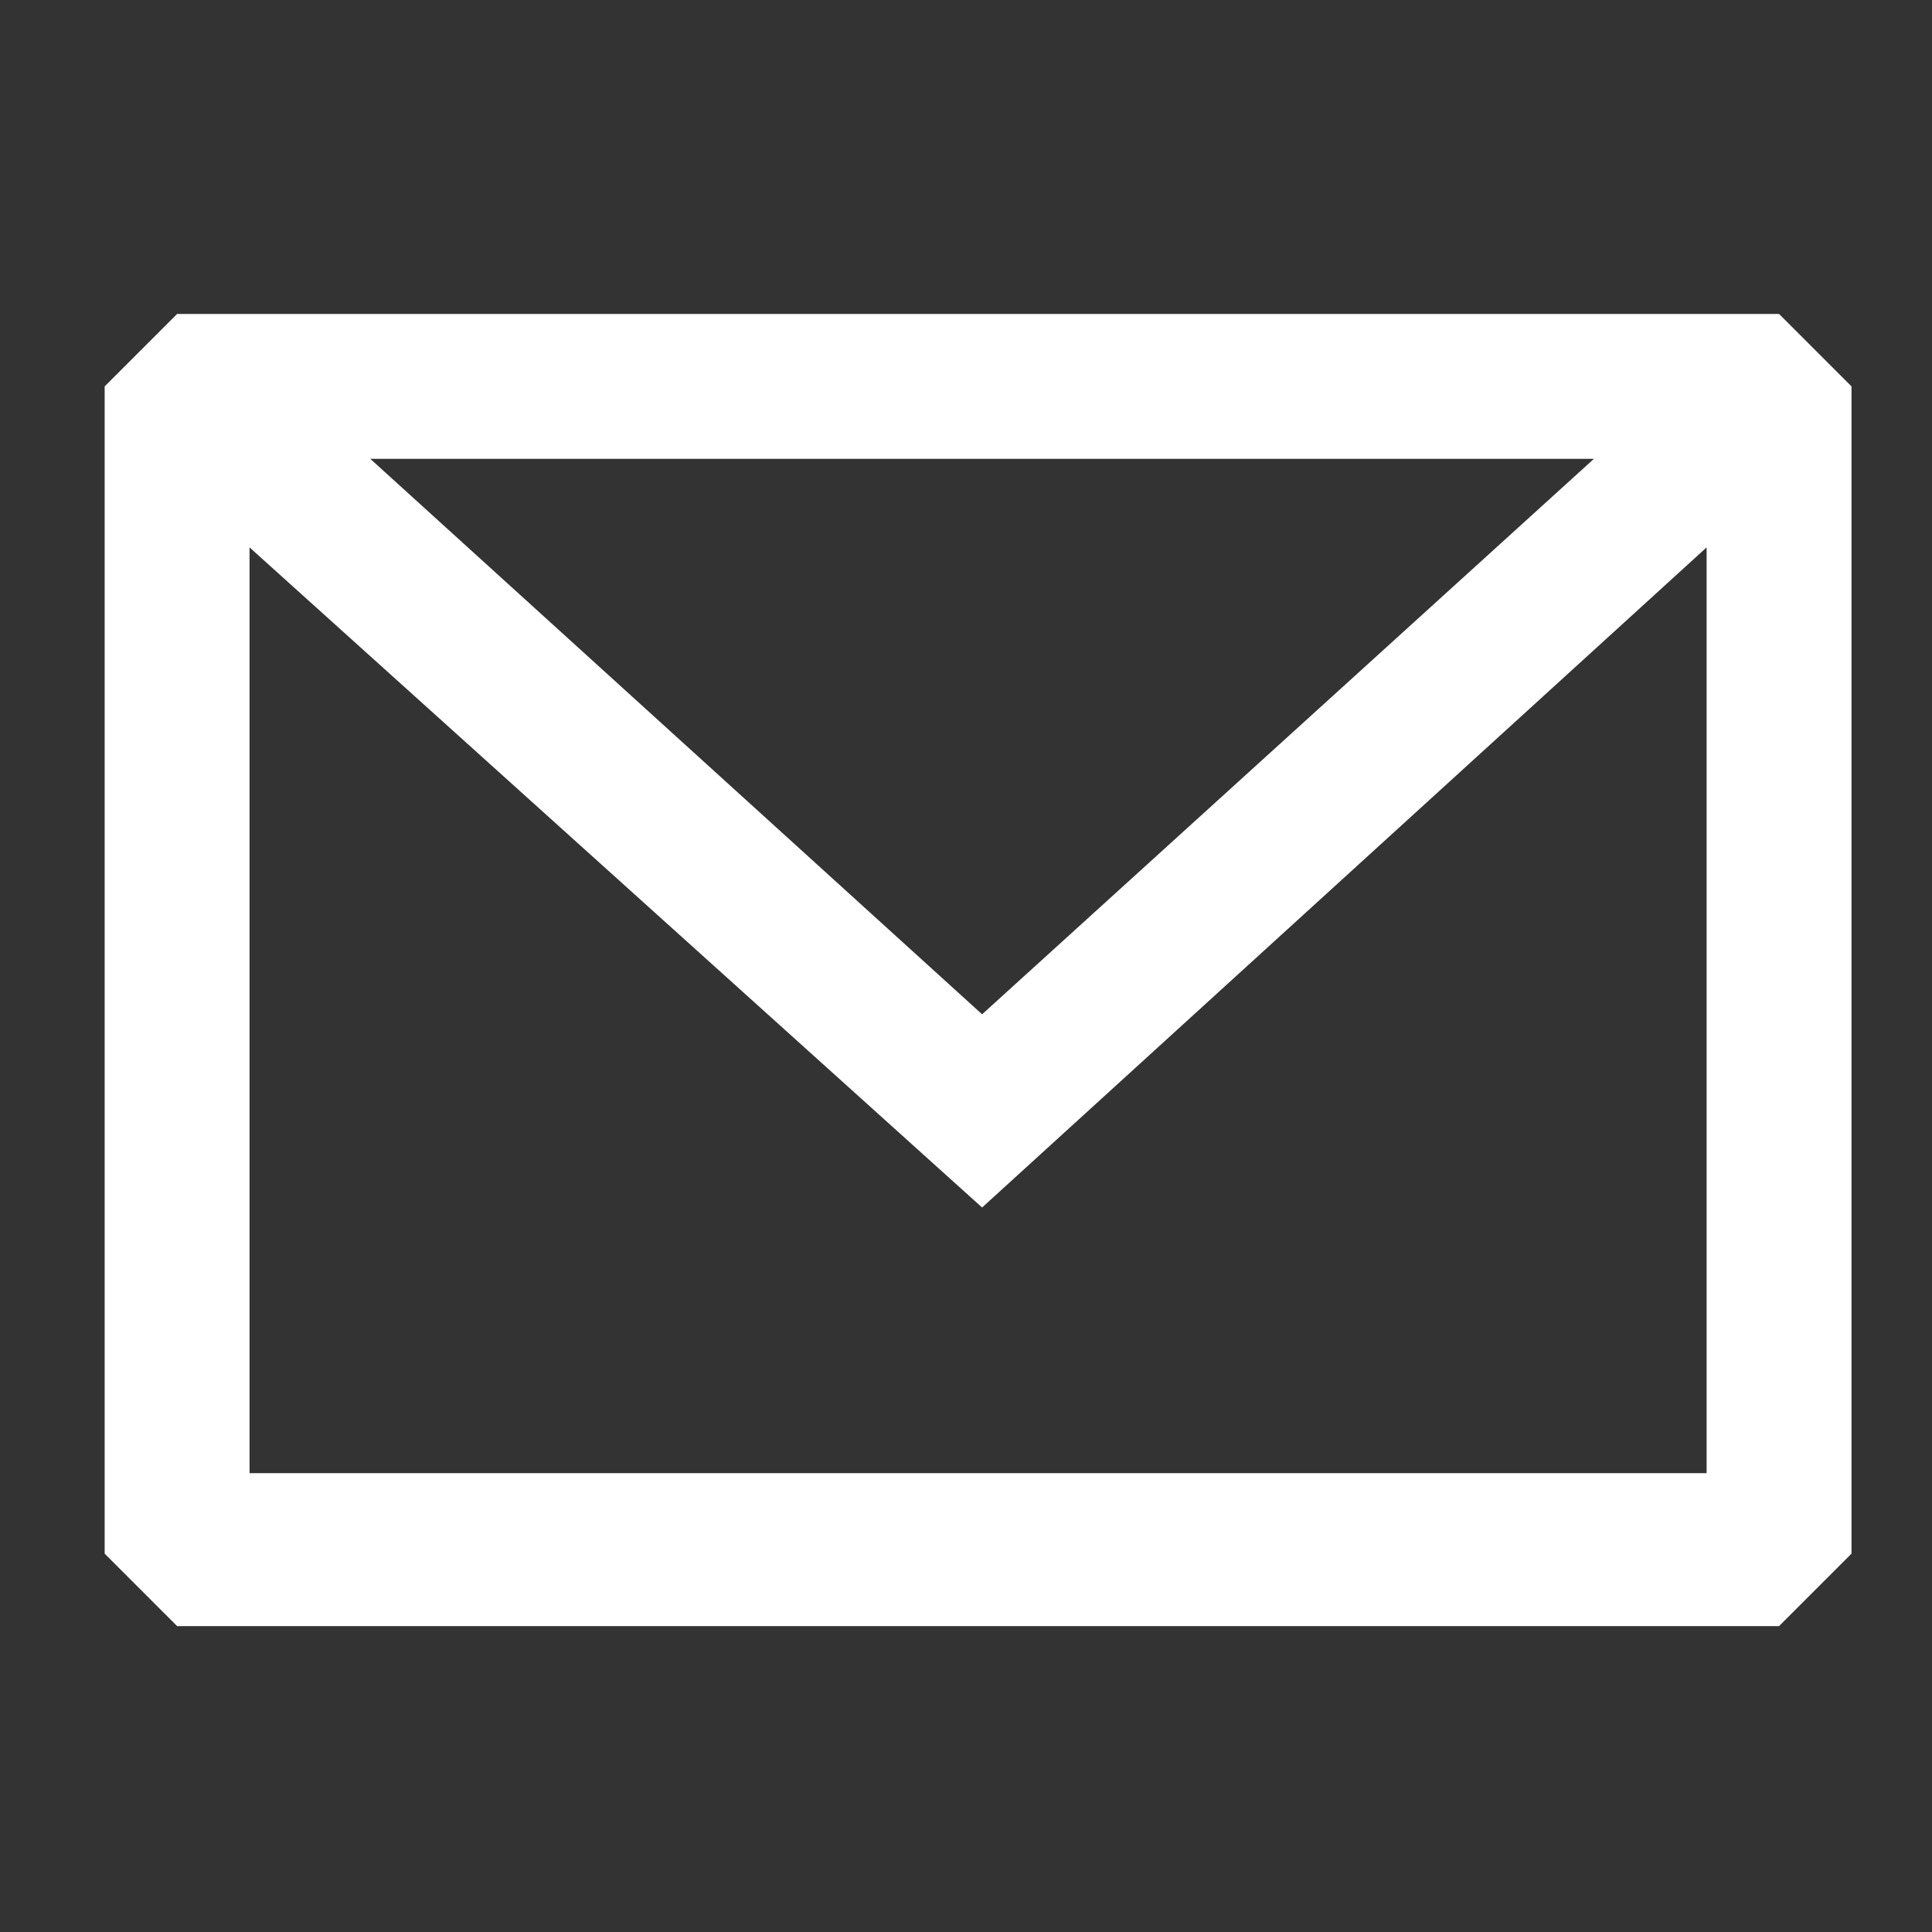 <?xml version="1.0" encoding="UTF-8"?>
<svg id="_レイヤー_1" xmlns="http://www.w3.org/2000/svg" version="1.1" viewBox="0 0 24 24">
  <rect x="0" y="0" width="24" height="24" fill="#333333" stroke="none"/>
  <!-- Generator: Adobe Illustrator 29.5.1, SVG Export Plug-In . SVG Version: 2.1.0 Build 141)  -->
  <defs>
    <style>
      .st0 {
        fill: #fff;
        fill-rule: evenodd;
      }
    </style>
  </defs>
  <path class="st0" d="M2.2,3.9l-.9.9v14.5l.9.9h19.9l.9-.9V4.8l-.9-.9H2.2ZM3.1,6.8v11.5h18.1V6.8l-9,8.2L3.1,6.8ZM19.8,5.7H4.6l7.6,6.9,7.6-6.9Z"/>
</svg>